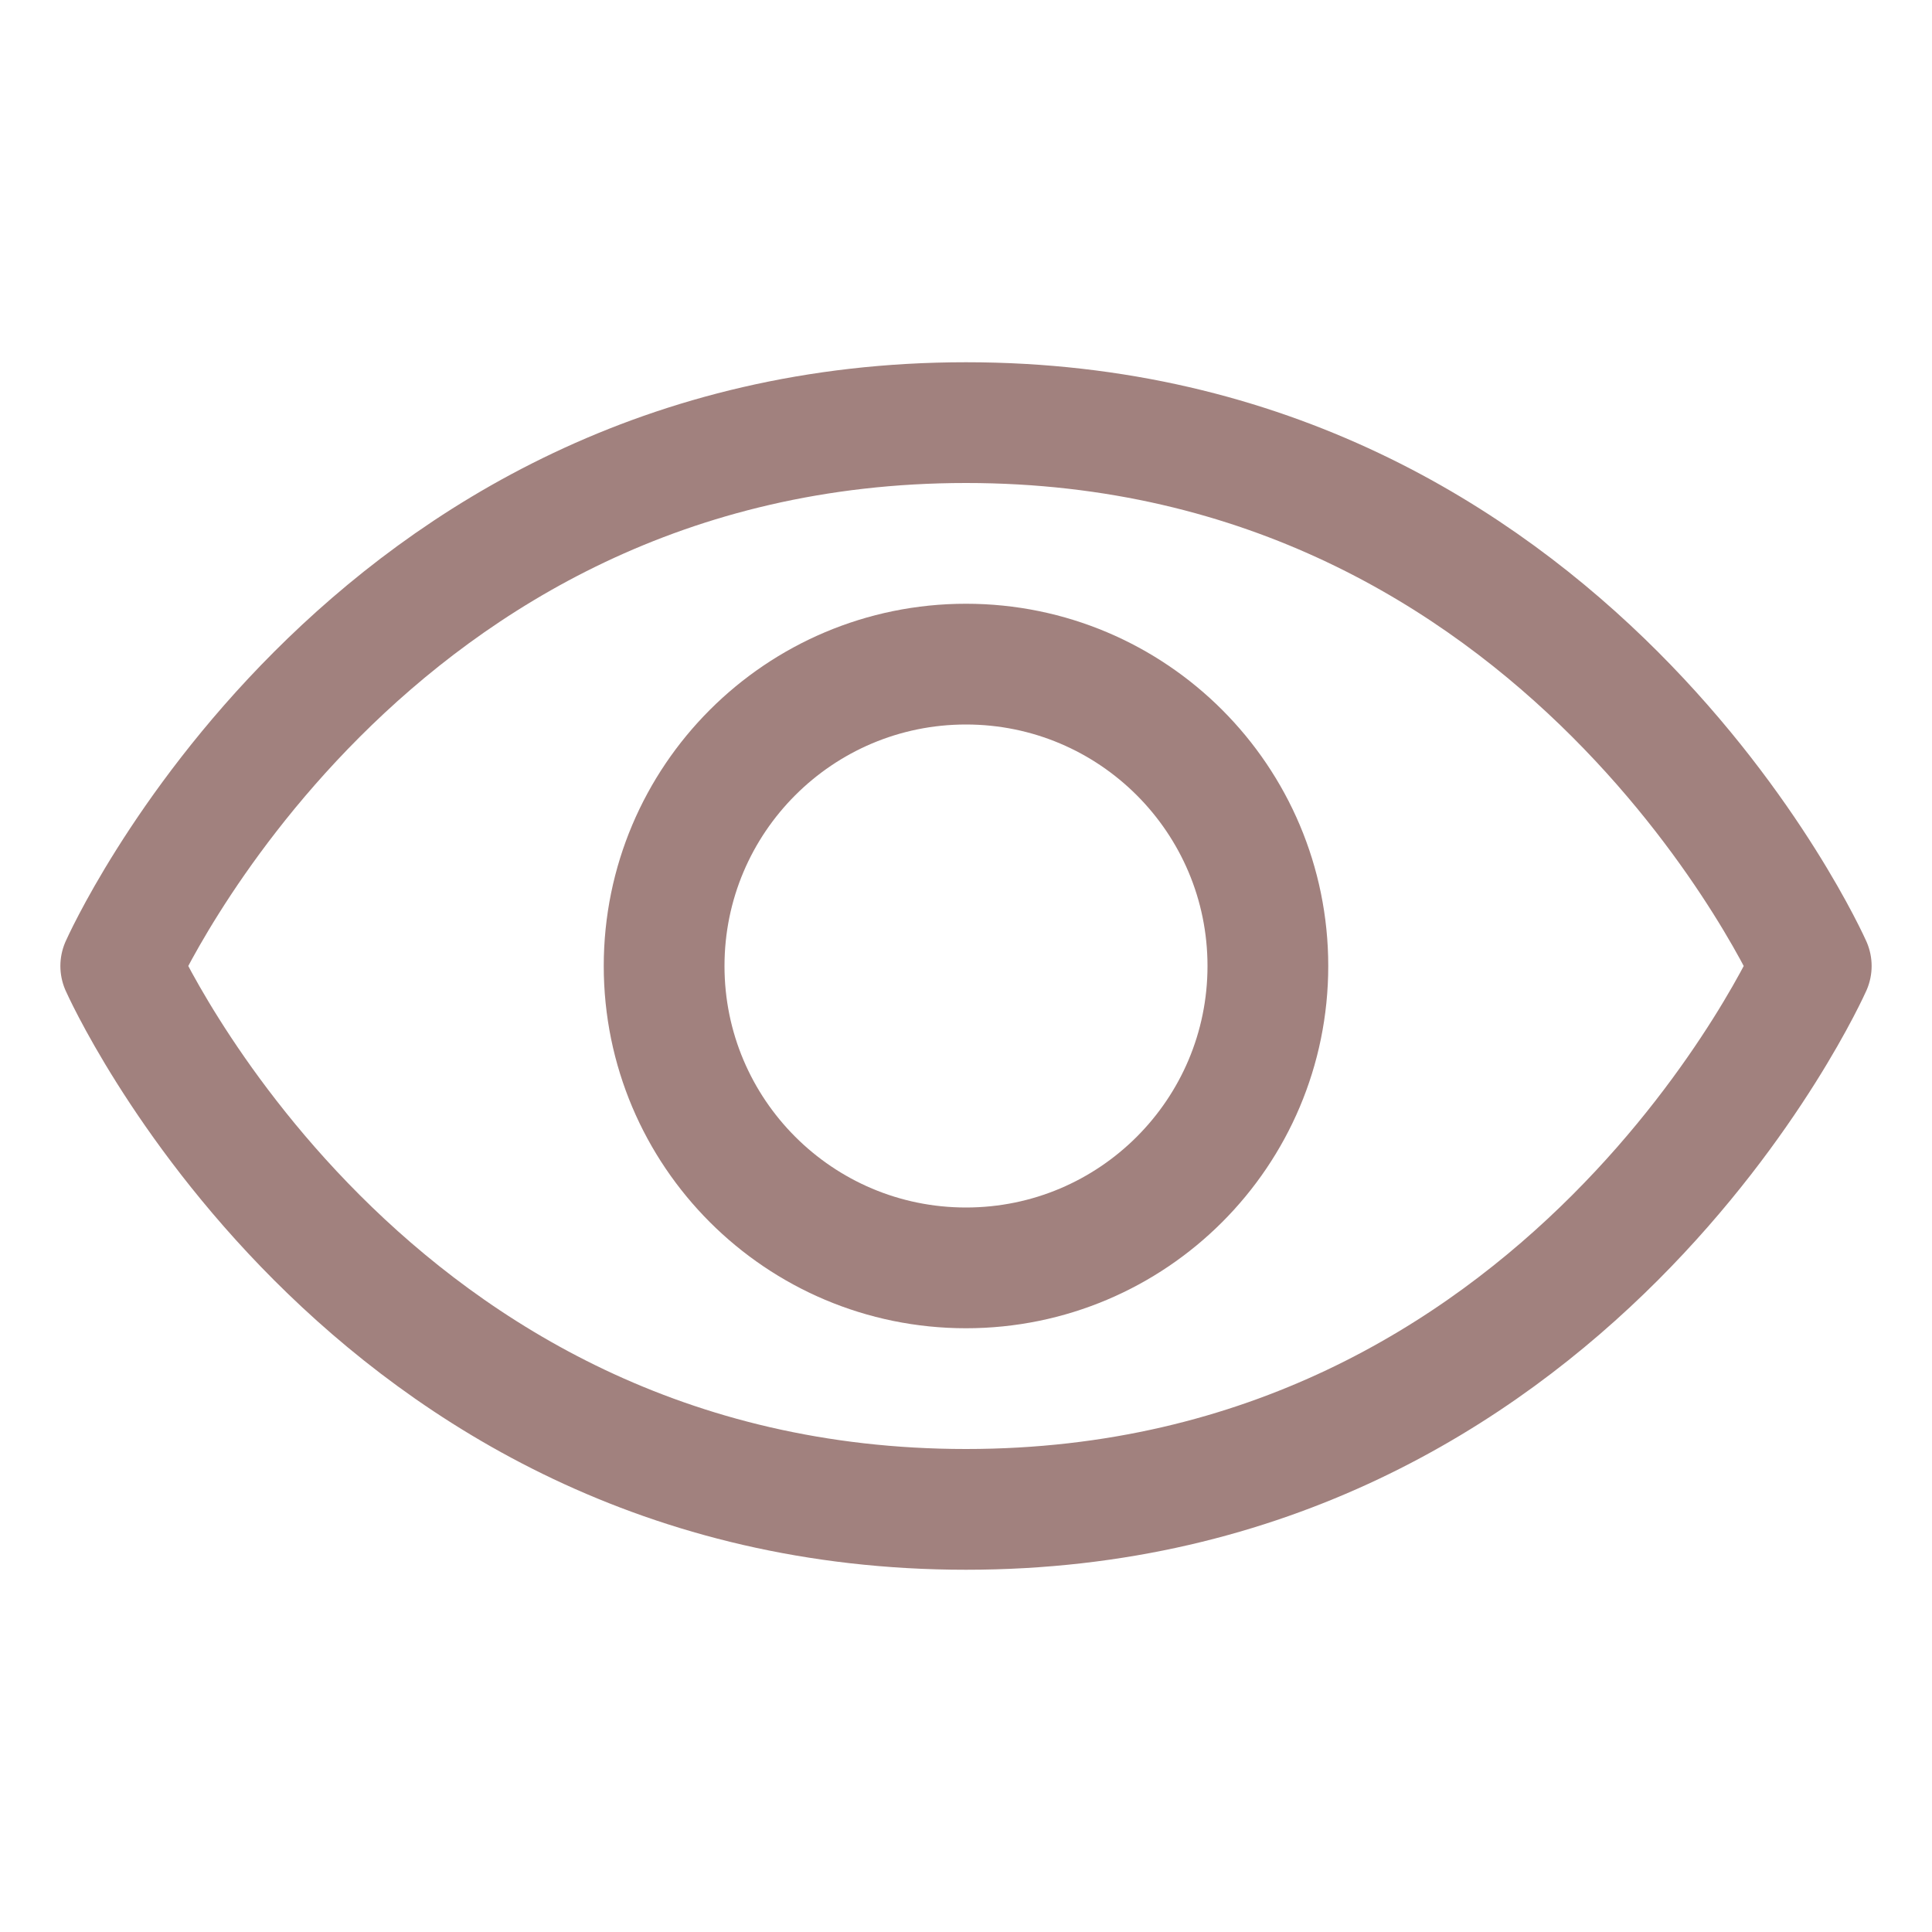 <svg xmlns="http://www.w3.org/2000/svg" fill="none" viewBox="0 0 24 24" height="24" width="24">
<g clip-path="url(#clip0_20_737)">
<path stroke-linejoin="round" stroke-linecap="round" stroke-width="1.5" stroke="#A1817E" d="M12 5.25C4.5 5.25 1.5 12 1.5 12C1.5 12 4.5 18.75 12 18.75C19.5 18.75 22.5 12 22.5 12C22.5 12 19.5 5.25 12 5.25Z"></path>
<path stroke-linejoin="round" stroke-linecap="round" stroke-width="1.5" stroke="#A1817E" d="M12 15.75C14.071 15.75 15.75 14.071 15.75 12C15.75 9.929 14.071 8.25 12 8.25C9.929 8.25 8.25 9.929 8.25 12C8.25 14.071 9.929 15.75 12 15.75Z"></path>
</g>
<defs>
<clipPath id="clip0_20_737">
<rect fill="white" height="24" width="24"></rect>
</clipPath>
</defs>
</svg>
